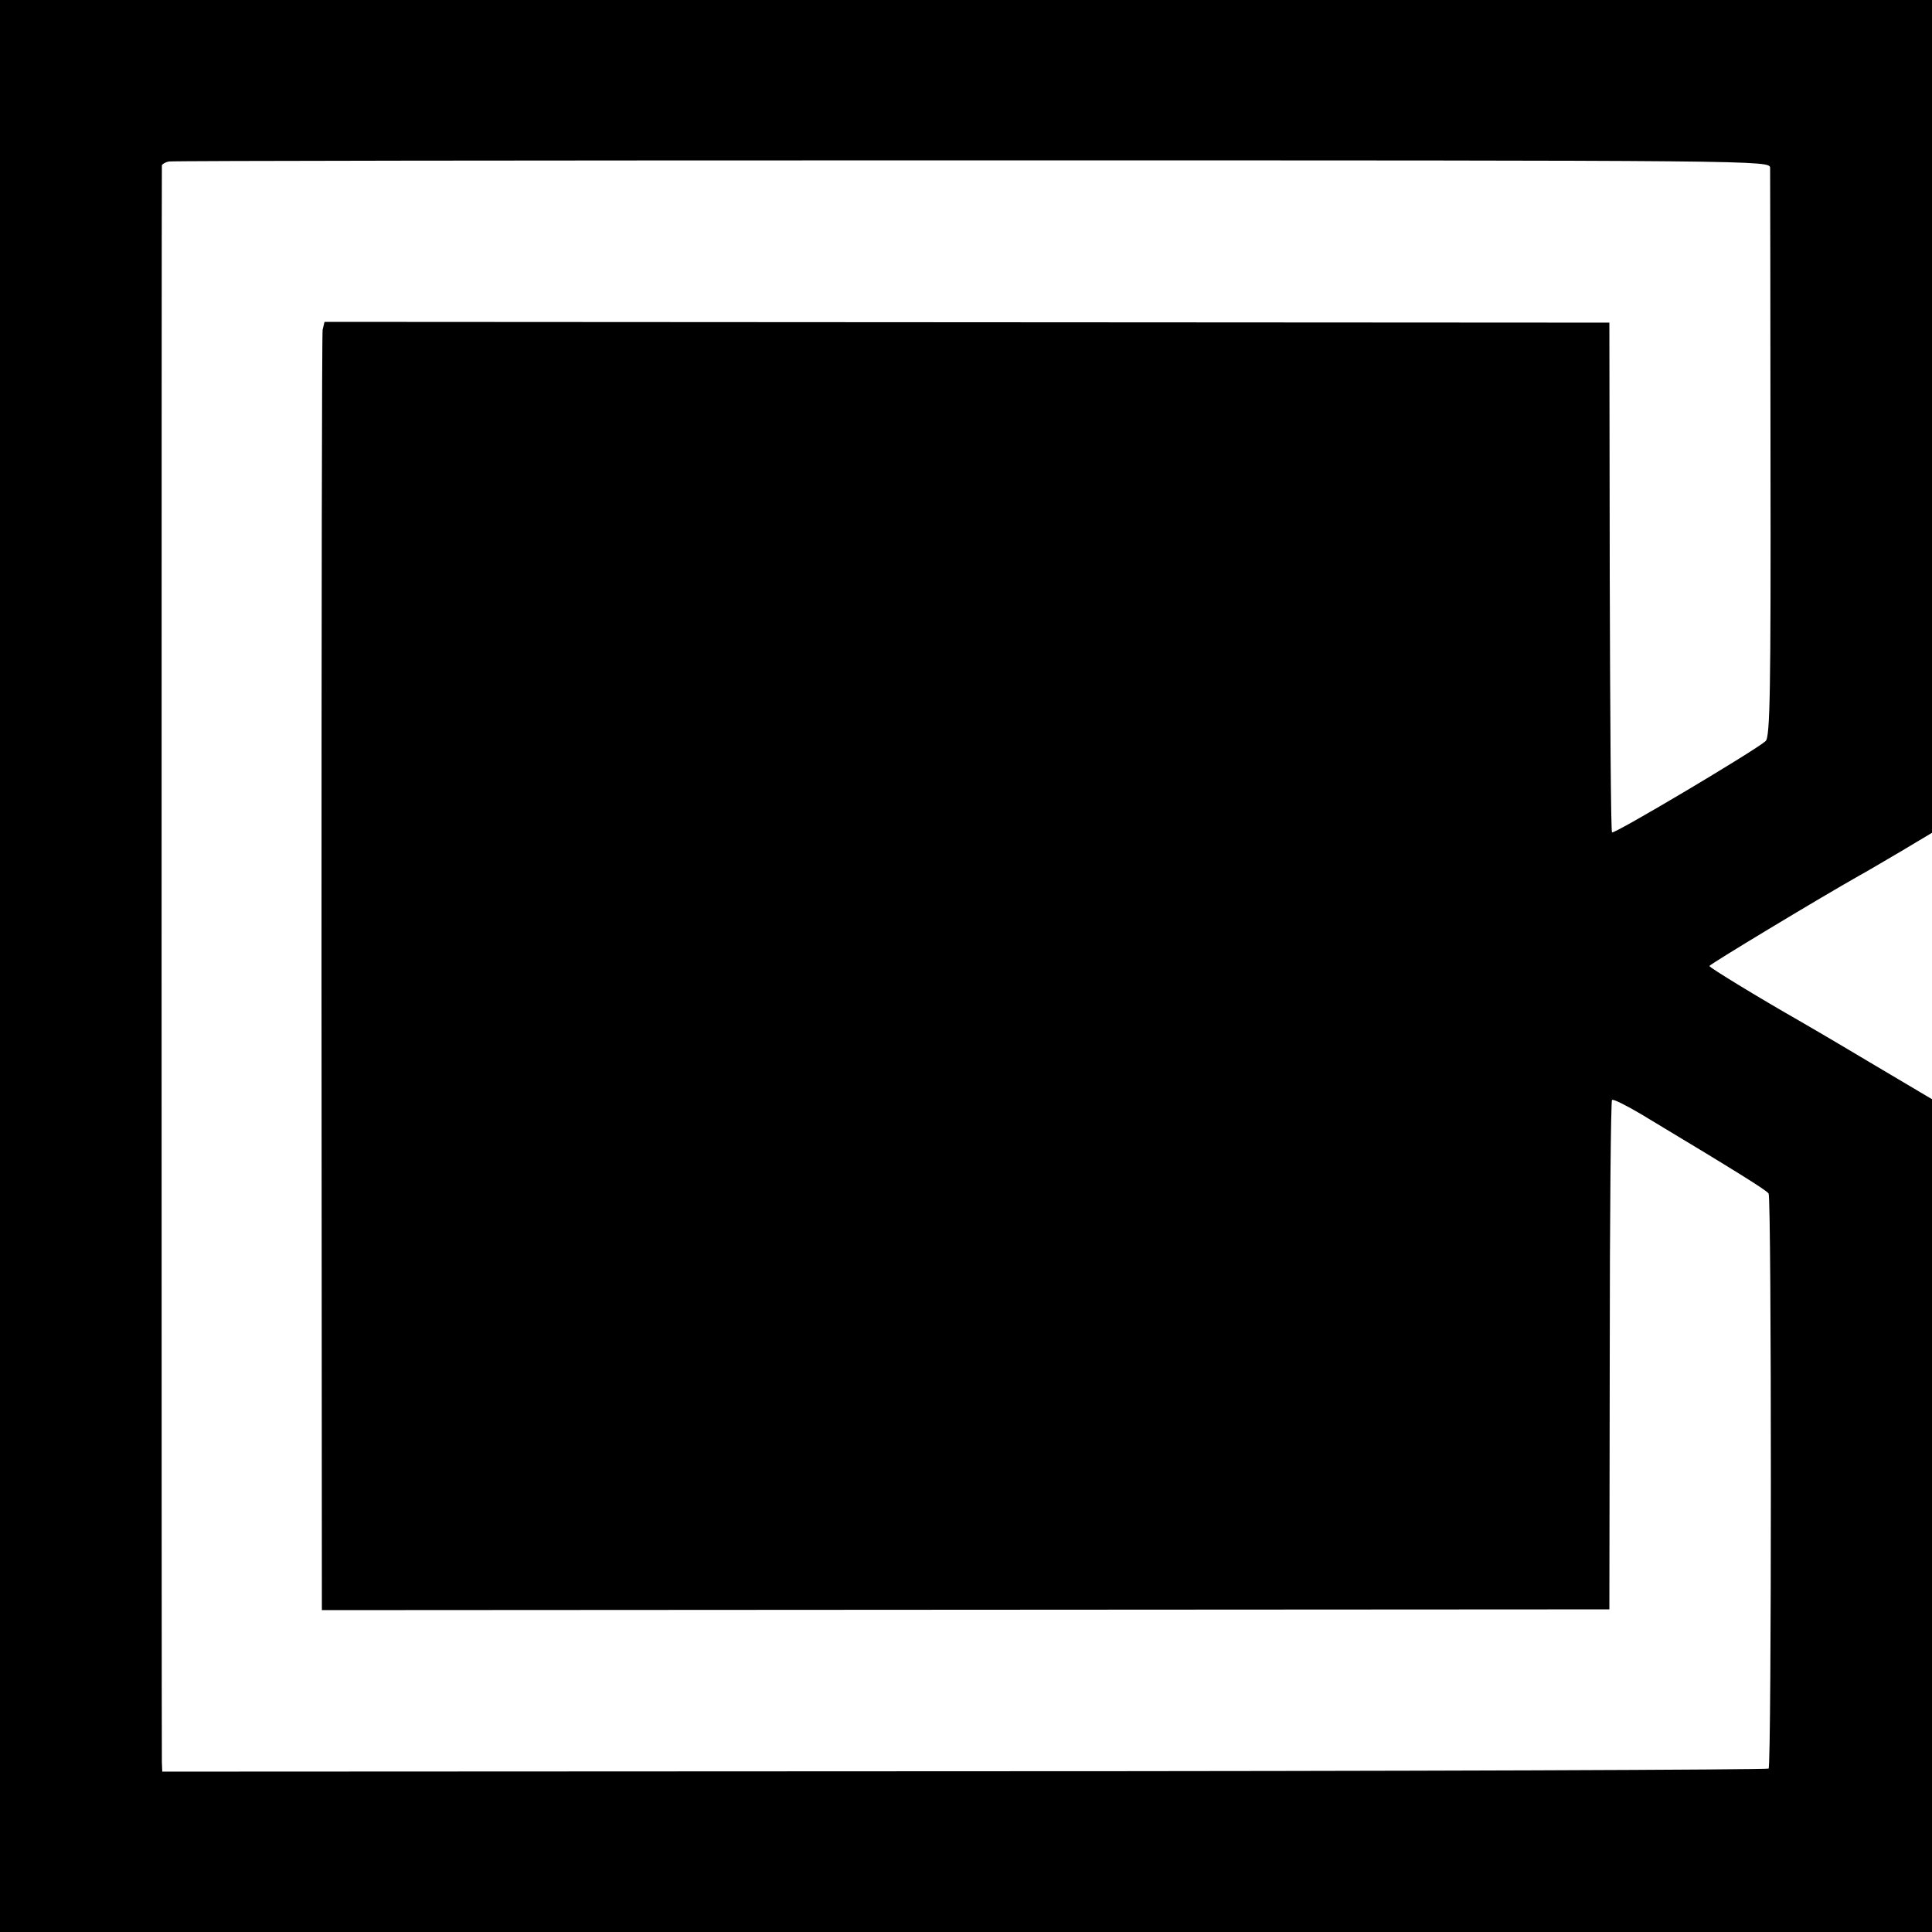 <?xml version="1.0" standalone="no"?>
<!DOCTYPE svg PUBLIC "-//W3C//DTD SVG 20010904//EN"
 "http://www.w3.org/TR/2001/REC-SVG-20010904/DTD/svg10.dtd">
<svg version="1.0" xmlns="http://www.w3.org/2000/svg"
 width="512pt" height="512pt" viewBox="0 0 512 512"
 preserveAspectRatio="xMidYMid meet">
<g transform="translate(0,512) scale(0.1,-0.1)"
fill="#000000" stroke="none">
<path d="M0 2560 l0 -2560 2560 0 2560 0 0 1104 0 1103 -167 99 c-92 55 -176
104 -185 109 -107 61 -238 141 -238 145 0 4 285 176 398 240 15 8 64 37 110
64 l82 49 0 1103 0 1104 -2560 0 -2560 0 0 -2560z m4691 2115 c0 -11 1 -354 1
-763 1 -623 -1 -746 -13 -756 -26 -24 -401 -247 -407 -242 -3 3 -5 308 -6 678
l-1 673 -1703 1 -1702 1 -5 -21 c-2 -12 -3 -780 -3 -1707 l1 -1686 1706 1
1706 1 1 673 c0 370 3 675 6 677 3 3 37 -14 76 -37 258 -155 333 -202 339
-211 8 -13 8 -1516 0 -1524 -4 -3 -963 -7 -2132 -7 l-2125 -1 -1 25 c-1 32 -1
4223 0 4232 1 3 9 8 18 10 9 2 968 3 2130 3 2106 0 2113 0 2114 -20z"/>
</g>
</svg>
